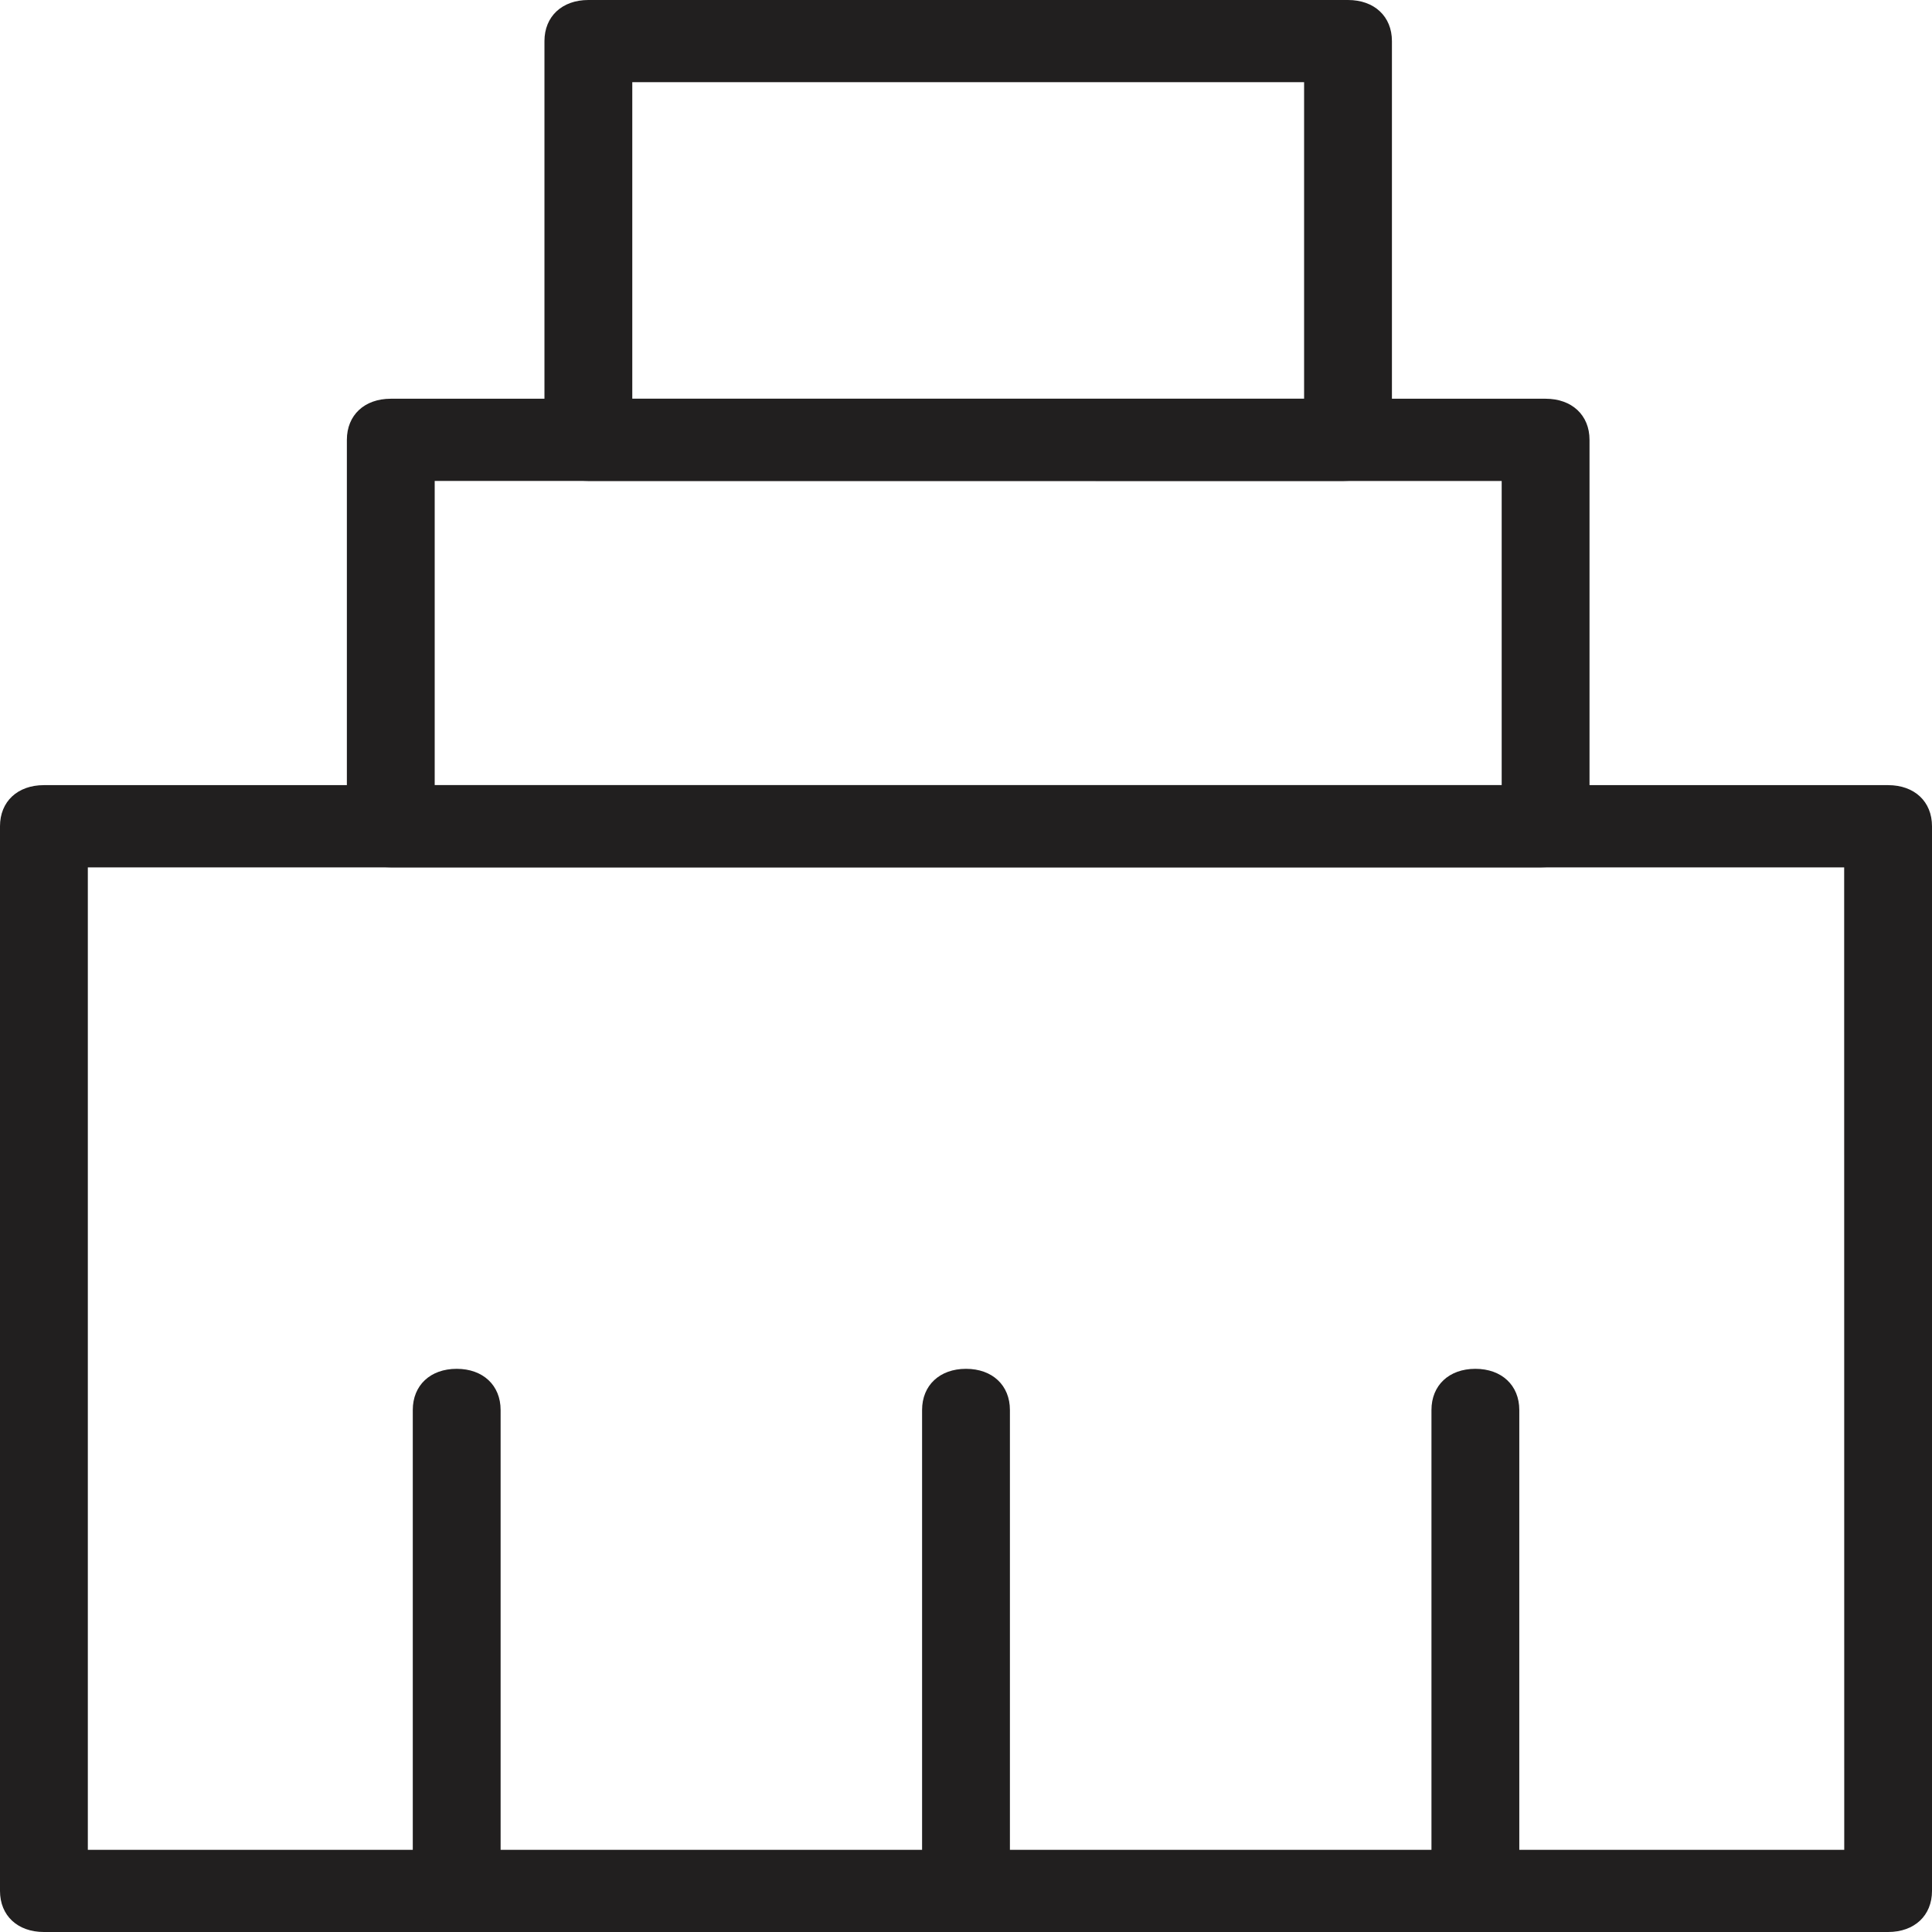 <?xml version="1.0" encoding="UTF-8"?>
<svg xmlns="http://www.w3.org/2000/svg" width="26" height="26" viewBox="0 0 26 26" fill="none">
  <path d="M25.409 26H0.591C0.236 26 0 25.779 0 25.447V11.119C0 10.787 0.236 10.566 0.591 10.566H25.409C25.764 10.566 26 10.787 26 11.119V25.447C26 25.779 25.764 26 25.409 26ZM1.182 24.894H24.819L24.818 11.673H1.182L1.182 24.894Z" fill="#211F1F"></path>
  <path d="M20.74 11.672H5.259C4.904 11.672 4.668 11.451 4.668 11.119V5.919C4.668 5.587 4.904 5.366 5.259 5.366H20.8C21.154 5.366 21.391 5.587 21.391 5.919V11.119C21.331 11.451 21.095 11.672 20.74 11.672H20.74ZM5.85 10.566H20.209V6.473L5.85 6.472V10.566Z" fill="#211F1F"></path>
  <path d="M18.081 6.472H7.918C7.564 6.472 7.327 6.251 7.327 5.919V0.553C7.327 0.221 7.564 0 7.918 0H18.141C18.495 0 18.732 0.221 18.732 0.553V5.974C18.672 6.251 18.436 6.472 18.081 6.472L18.081 6.472ZM8.509 5.366H17.55V1.106H8.509V5.366Z" fill="#211F1F"></path>
  <path d="M6.146 26C5.791 26 5.555 25.779 5.555 25.447V18.975C5.555 18.643 5.791 18.421 6.146 18.421C6.5 18.421 6.737 18.643 6.737 18.975V25.447C6.736 25.779 6.441 26 6.146 26Z" fill="#211F1F"></path>
  <path d="M13 26C12.646 26 12.409 25.779 12.409 25.447V18.975C12.409 18.643 12.646 18.421 13 18.421C13.355 18.421 13.591 18.643 13.591 18.975V25.447C13.591 25.779 13.355 26 13 26Z" fill="#211F1F"></path>
  <path d="M19.855 26C19.5 26 19.264 25.779 19.264 25.447L19.264 18.975C19.264 18.643 19.5 18.421 19.855 18.421C20.209 18.421 20.446 18.643 20.446 18.975V25.447C20.446 25.779 20.209 26 19.855 26Z" fill="#211F1F"></path>
</svg>
